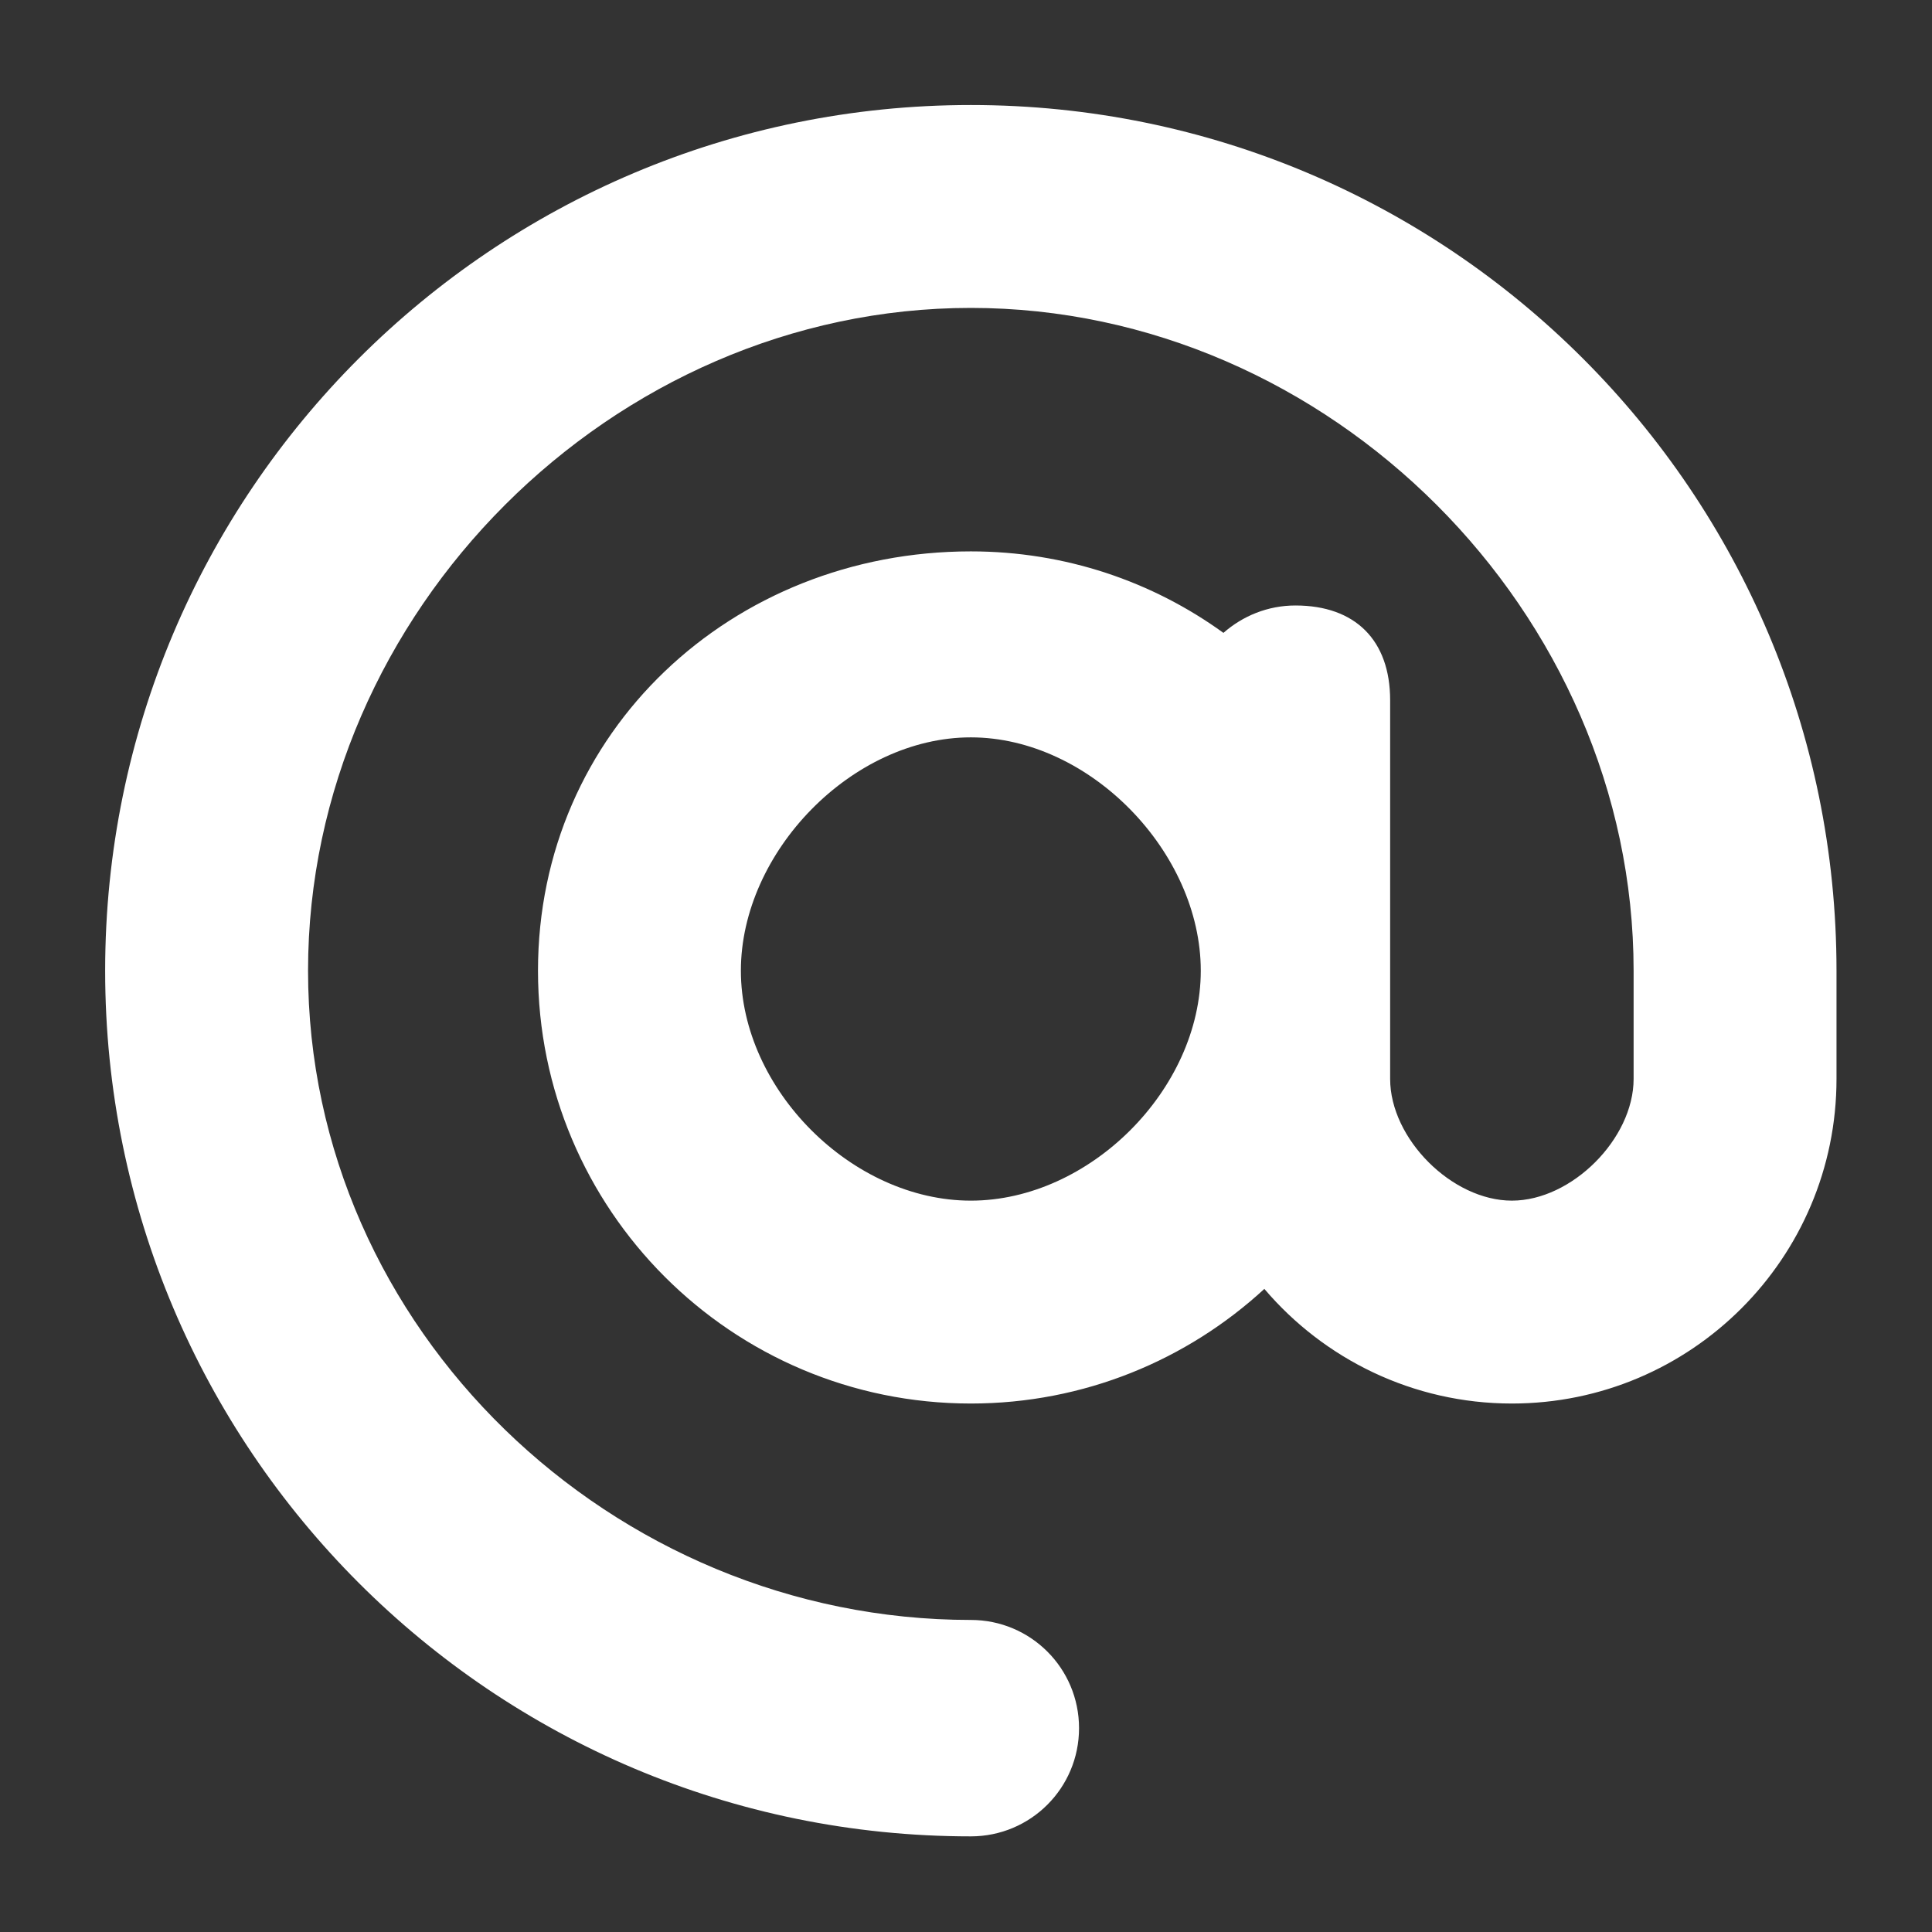 <?xml version="1.0" encoding="UTF-8" standalone="no"?>
<!DOCTYPE svg PUBLIC "-//W3C//DTD SVG 1.1//EN" "http://www.w3.org/Graphics/SVG/1.1/DTD/svg11.dtd">
<svg width="100%" height="100%" viewBox="0 0 50 50" version="1.1" xmlns="http://www.w3.org/2000/svg" xmlns:xlink="http://www.w3.org/1999/xlink" xml:space="preserve" xmlns:serif="http://www.serif.com/" style="fill-rule:evenodd;clip-rule:evenodd;stroke-linejoin:round;stroke-miterlimit:2;">
    <rect x="0" y="0" width="50" height="50" fill="#333333" stroke="none"/>
    <g transform="matrix(1,0,0,1,-111.335,-42.75)">
        <g id="email.svg" transform="matrix(1.786,0,0,1.786,136.335,67.75)">
            <g transform="matrix(1,0,0,1,-14,-14)">
                <g transform="matrix(0.049,0,0,0.049,1.526,1.524)">
                    <path d="M380,288C380,305.7 398.3,324 416,324C433.7,324 452,305.7 452,288L452,256C452,150 362,60 256,60C150,60 60,150 60,256C60,362 150,448 256,448C273.7,448 288,462.3 288,480C288,497.7 273.7,512 256,512C114.6,512 0,397.4 0,256C0,114.6 114.6,0 256,0C397.4,0 512,114.6 512,256L512,288C512,341 469,384 416,384C386.7,384 360.4,370.8 342.8,350.1C320,371.1 289.5,384 256,384C185.3,384 128,326.7 128,256C128,185.3 185.3,132 256,132C283.9,132 309.7,140.9 330.7,156.1C336.4,151.1 343.8,148 352,148C369.7,148 380,158.3 380,176L380,256M324,256C324,220.891 291.109,187 256,187C220.891,187 188,220.891 188,256C188,291.109 220.891,324 256,324C291.109,324 324,291.109 324,256Z" style="fill:white;fill-rule:nonzero;"/>
                </g>
            </g>
        </g>
    </g>
</svg>
